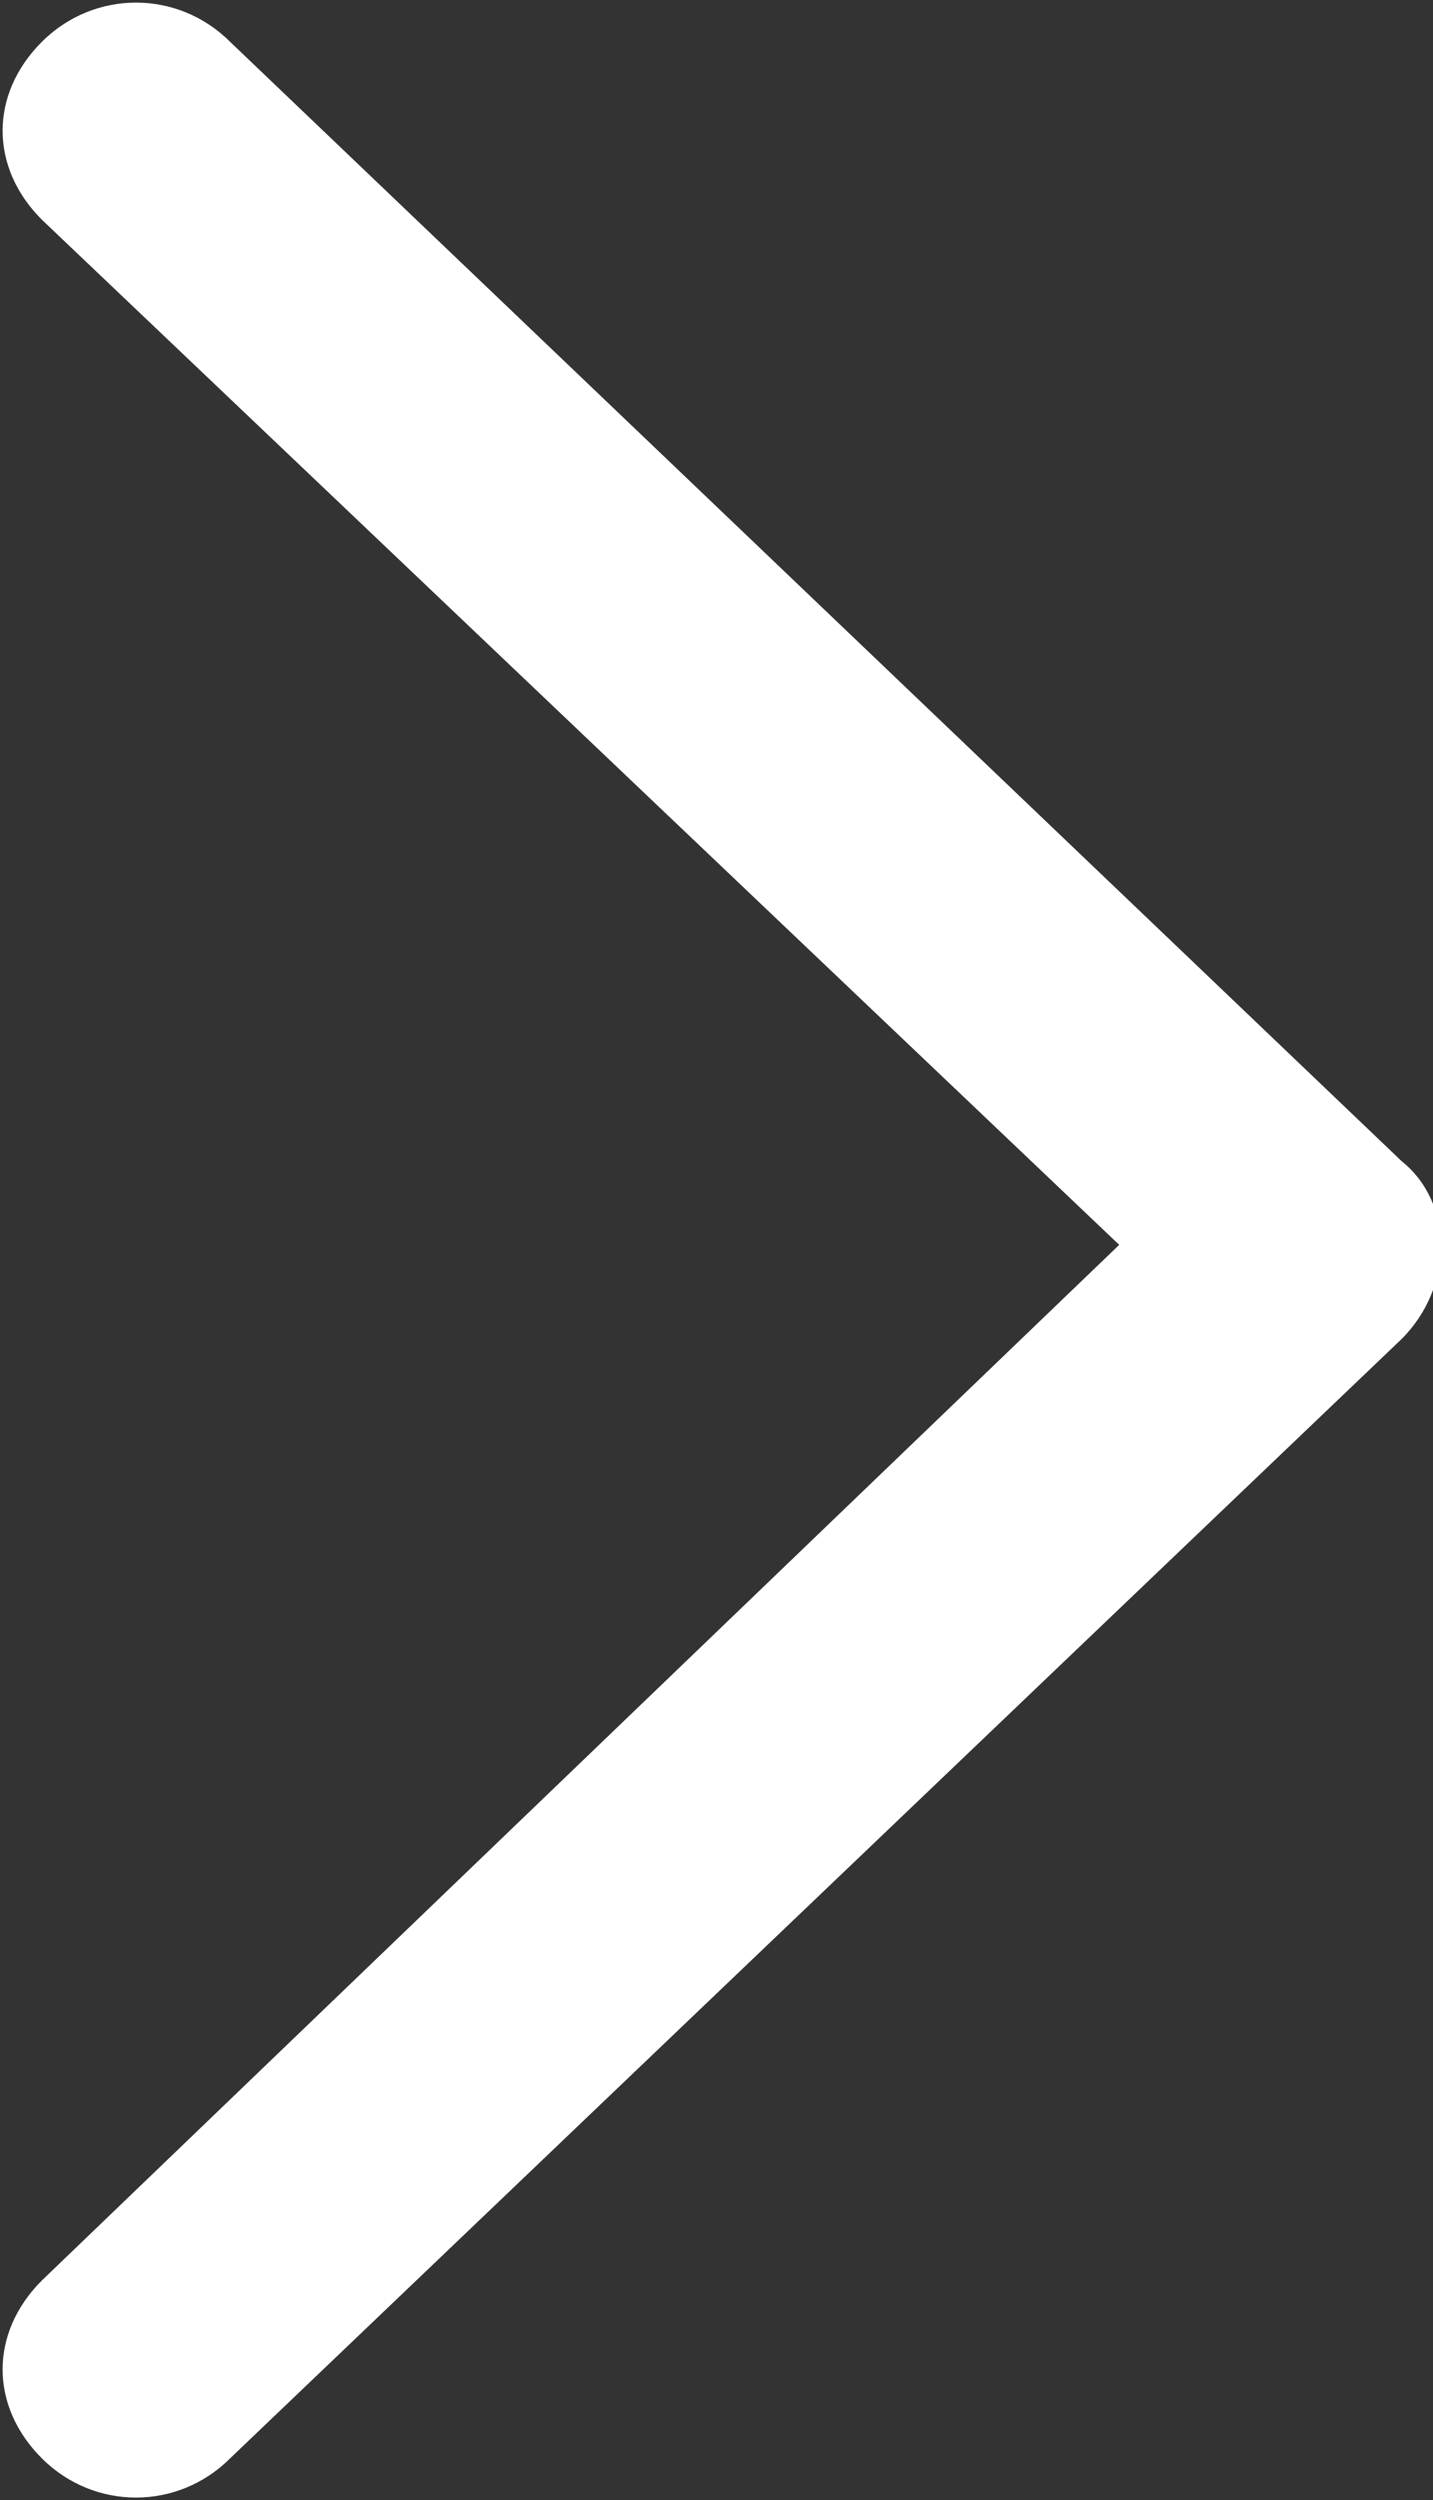 <?xml version="1.0" encoding="utf-8"?>
<!-- Generator: Adobe Illustrator 23.0.3, SVG Export Plug-In . SVG Version: 6.00 Build 0)  -->
<svg version="1.1" id="Lager_1" xmlns="http://www.w3.org/2000/svg" xmlns:xlink="http://www.w3.org/1999/xlink" x="0px" y="0px"
	 viewBox="0 0 13.7 23.9" style="enable-background:new 0 0 13.7 23.9;" xml:space="preserve">
<rect x="0" y="0" width="13.7" height="23.9" fill="#333333" stroke="none"/>
<style type="text/css">
	.st0{fill:#FFFFFF;}
</style>
<g>
	<g>
		<path id="Chevron_Right_2_" class="st0" d="M13.4,12.8L2.2,23.5c-0.5,0.5-1.3,0.5-1.8,0c-0.5-0.5-0.5-1.2,0-1.7l10.3-9.9L0.4,2.1
			c-0.5-0.5-0.5-1.2,0-1.7c0.5-0.5,1.3-0.5,1.8,0l11.2,10.7C13.9,11.5,13.9,12.3,13.4,12.8z"/>
	</g>
</g>
</svg>
